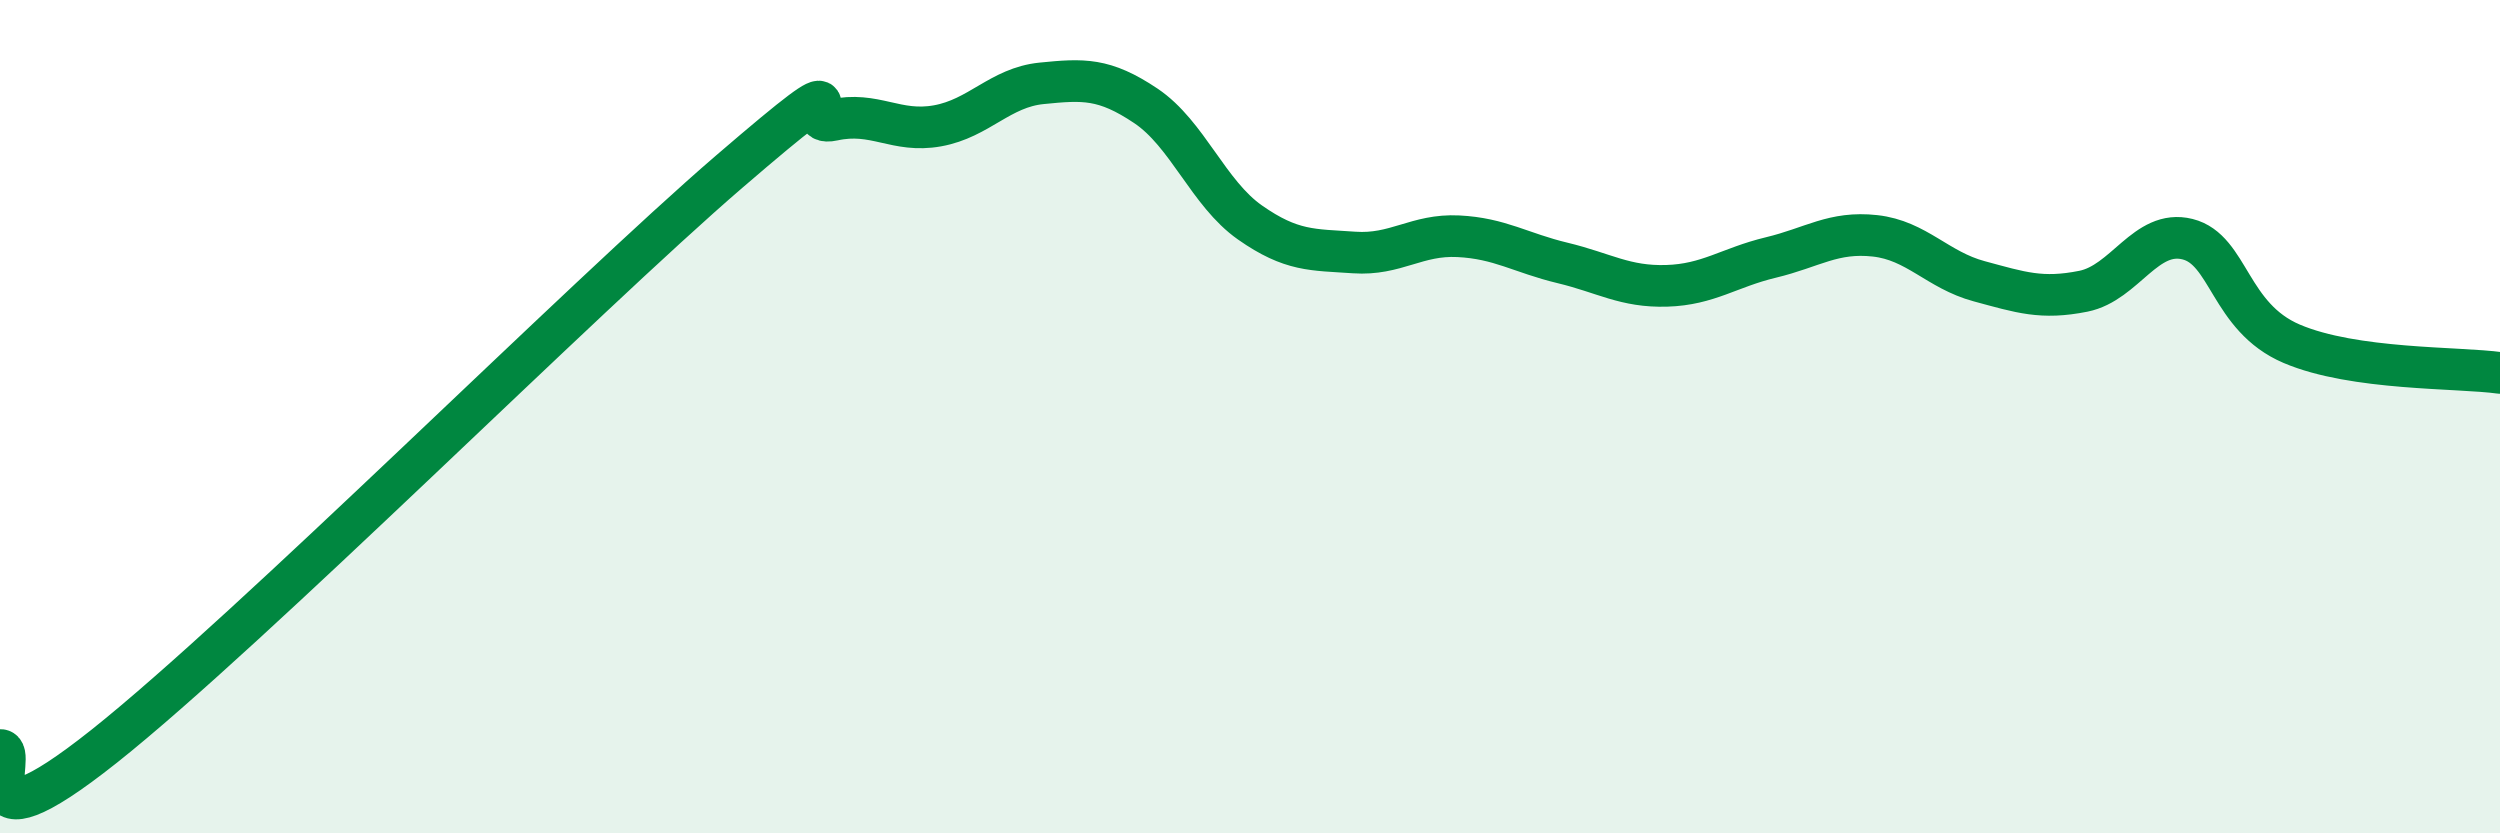 
    <svg width="60" height="20" viewBox="0 0 60 20" xmlns="http://www.w3.org/2000/svg">
      <path
        d="M 0,18 C 0.5,17.98 -1,20.69 2.5,17.91 C 6,15.13 14,7.13 17.5,4.12 C 21,1.11 19,3.1 20,2.88 C 21,2.66 21.5,3.2 22.5,3.02 C 23.5,2.84 24,2.1 25,2 C 26,1.9 26.5,1.87 27.5,2.54 C 28.5,3.21 29,4.64 30,5.34 C 31,6.04 31.5,5.99 32.5,6.06 C 33.5,6.13 34,5.62 35,5.67 C 36,5.72 36.5,6.07 37.5,6.31 C 38.5,6.55 39,6.89 40,6.86 C 41,6.83 41.5,6.42 42.5,6.18 C 43.5,5.94 44,5.55 45,5.66 C 46,5.77 46.5,6.48 47.5,6.75 C 48.5,7.02 49,7.19 50,6.99 C 51,6.79 51.5,5.49 52.5,5.74 C 53.5,5.99 53.5,7.61 55,8.25 C 56.5,8.89 59,8.81 60,8.95L60 20L0 20Z"
        fill="#008740"
        opacity="0.1"
        stroke-linecap="round"
        stroke-linejoin="round"
      />
      <path
        d="M 0,18 C 0.5,17.98 -1,20.69 2.5,17.91 C 6,15.13 14,7.13 17.5,4.12 C 21,1.11 19,3.1 20,2.88 C 21,2.66 21.5,3.2 22.5,3.02 C 23.5,2.84 24,2.1 25,2 C 26,1.9 26.5,1.87 27.5,2.54 C 28.5,3.21 29,4.64 30,5.34 C 31,6.04 31.5,5.99 32.5,6.06 C 33.5,6.13 34,5.62 35,5.67 C 36,5.72 36.5,6.07 37.5,6.31 C 38.5,6.55 39,6.89 40,6.86 C 41,6.83 41.5,6.42 42.5,6.18 C 43.5,5.94 44,5.55 45,5.66 C 46,5.77 46.5,6.48 47.5,6.75 C 48.5,7.02 49,7.19 50,6.99 C 51,6.79 51.5,5.49 52.5,5.74 C 53.5,5.99 53.5,7.61 55,8.25 C 56.5,8.89 59,8.81 60,8.95"
        stroke="#008740"
        stroke-width="1"
        fill="none"
        stroke-linecap="round"
        stroke-linejoin="round"
      />
    </svg>
  